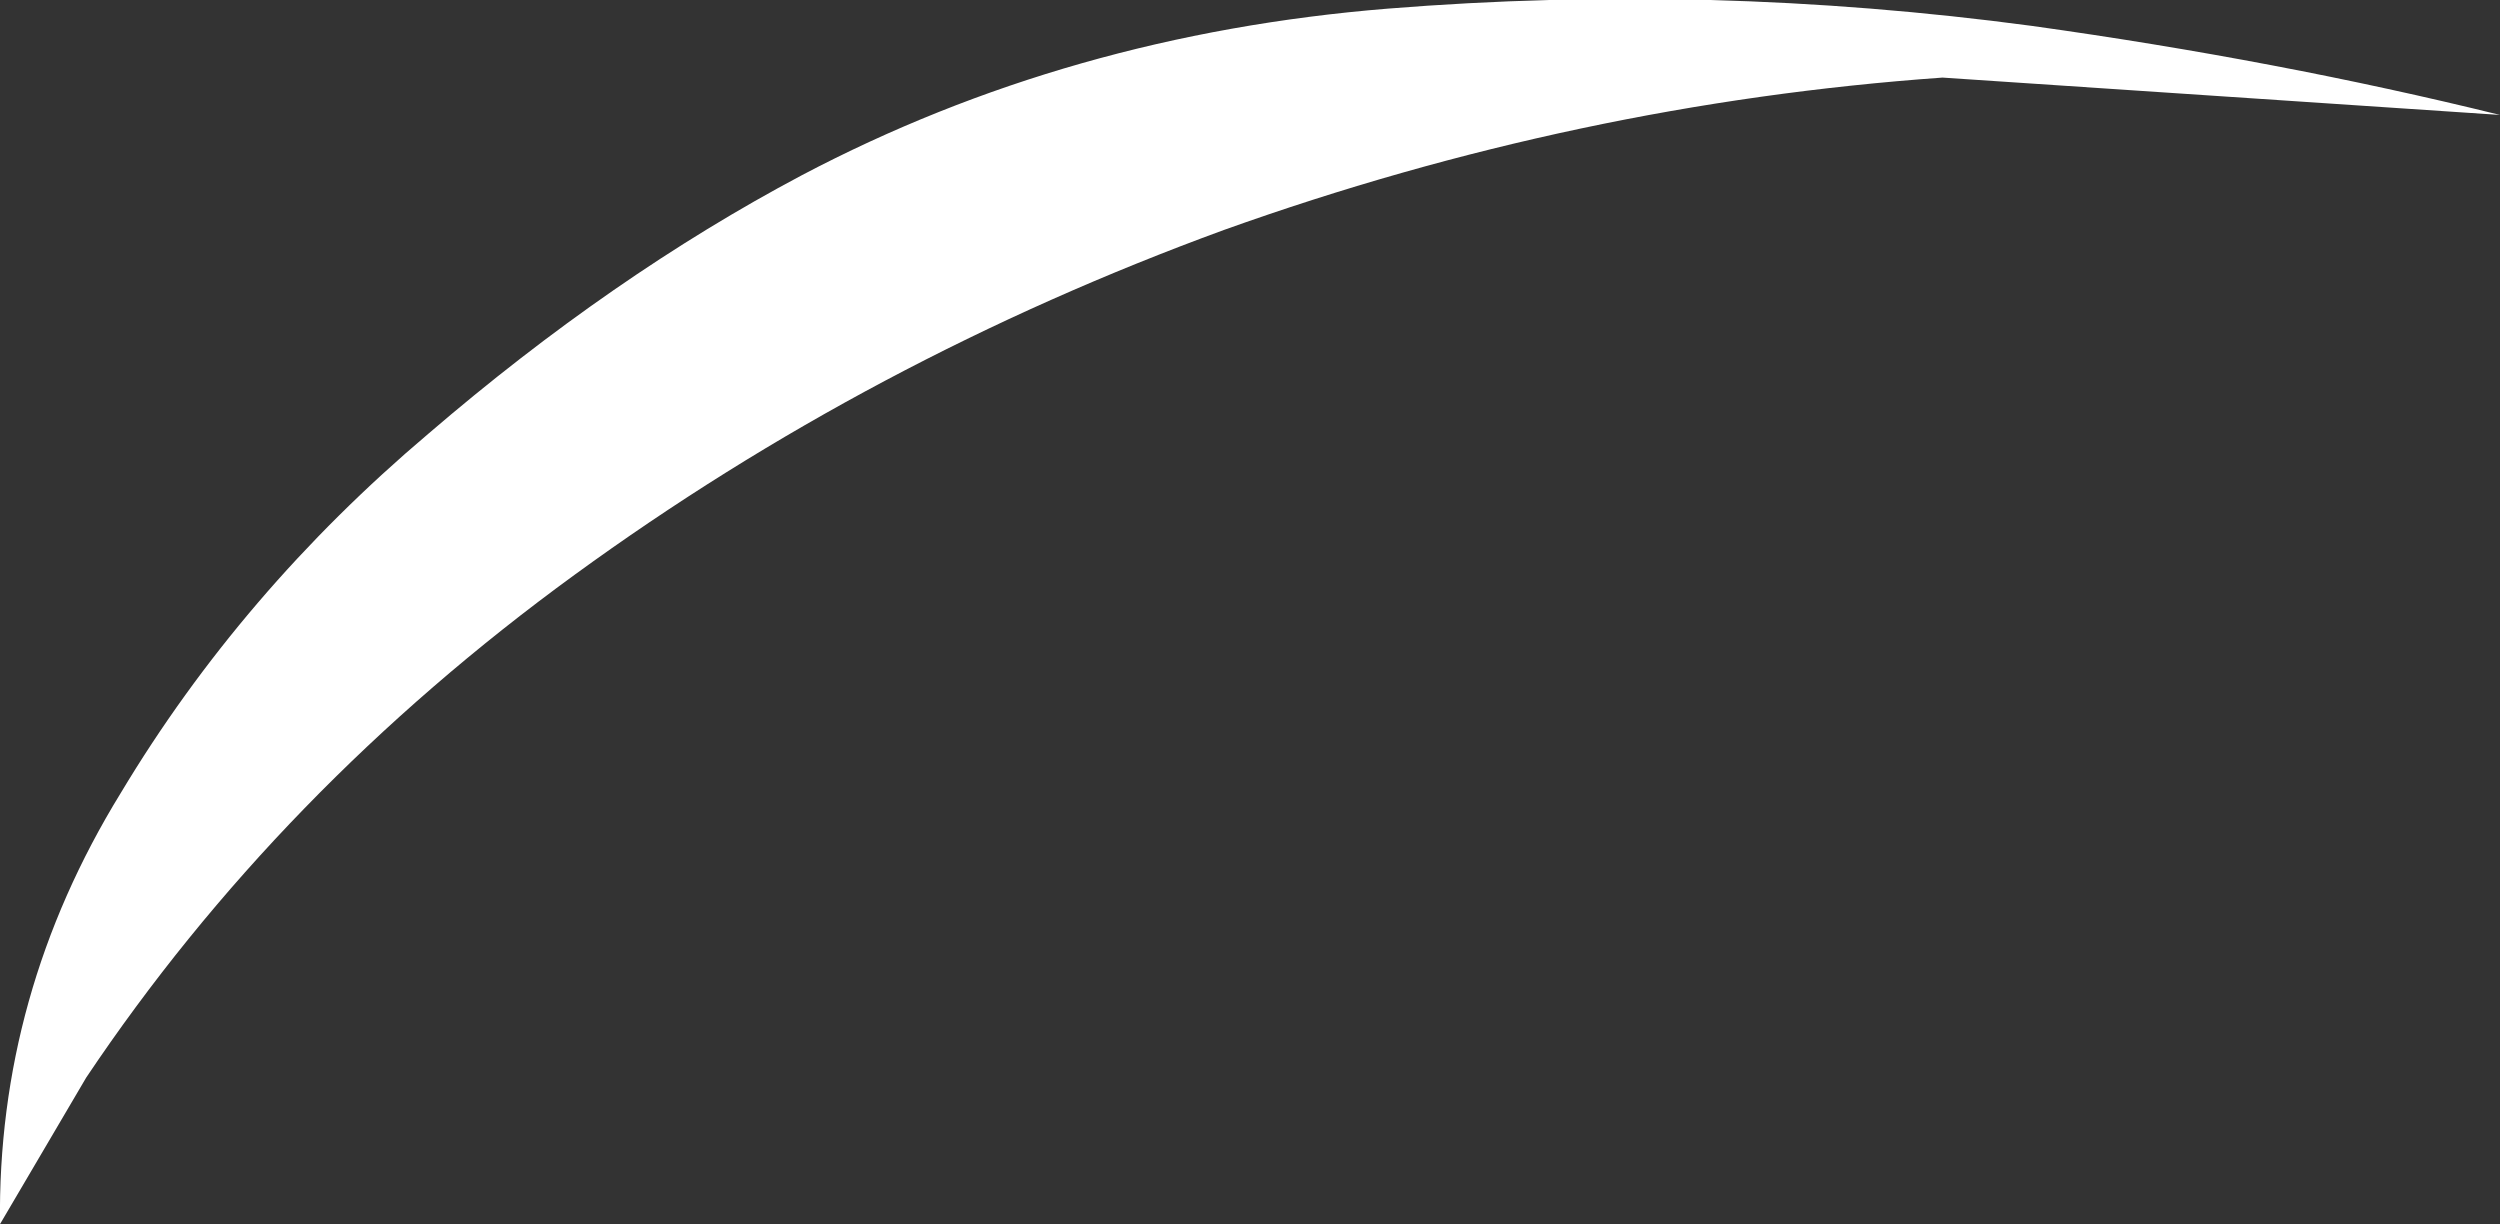 <?xml version="1.0" encoding="UTF-8" standalone="no"?>
<svg xmlns:xlink="http://www.w3.org/1999/xlink" height="21.3px" width="43.5px" xmlns="http://www.w3.org/2000/svg">
  <rect width="100%" height="100%" fill="#333333" stroke="none"/>
  <g transform="matrix(1.0, 0.0, 0.0, 1.0, 0.0, 0.0)">
    <path d="M1.5 18.75 L0.0 21.3 Q-0.05 17.3 2.1 13.8 4.2 10.3 7.45 7.55 10.65 4.8 13.95 3.05 18.6 0.6 24.15 0.15 29.75 -0.3 35.35 0.45 39.65 1.05 43.5 2.0 L33.8 1.35 Q27.45 1.8 21.3 4.0 15.15 6.25 10.0 10.0 4.85 13.75 1.5 18.75" fill="#ffffff" fill-rule="evenodd" stroke="none"/>
  </g>
</svg>
